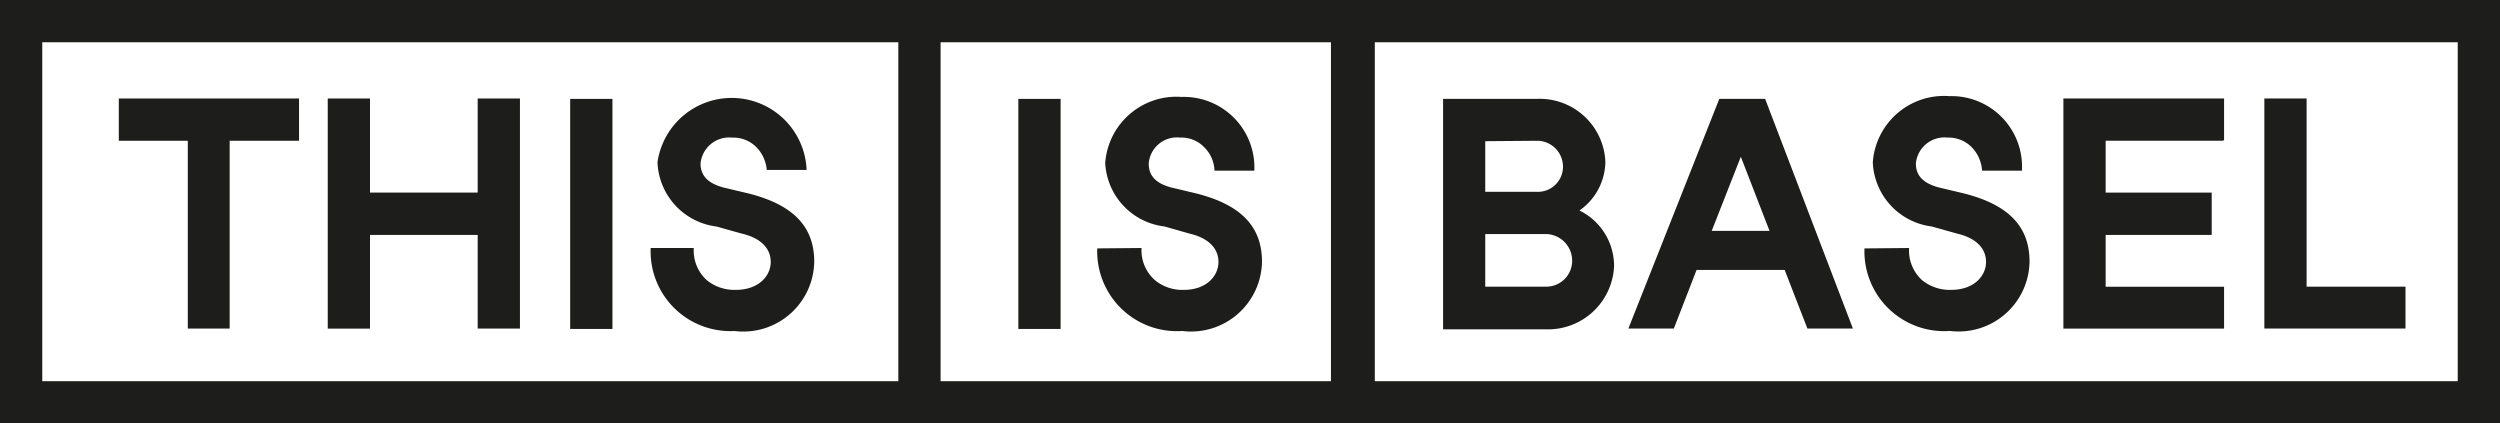 <svg xmlns="http://www.w3.org/2000/svg" xmlns:xlink="http://www.w3.org/1999/xlink" width="188.927" height="32" viewBox="0 0 188.927 32">
  <defs>
    <clipPath id="clip-path">
      <rect id="Rechteck_8381" data-name="Rechteck 8381" width="188.927" height="32" fill="none"/>
    </clipPath>
  </defs>
  <g id="This_is_Basel_Quer" transform="translate(0 0)">
    <path id="Pfad_5585" data-name="Pfad 5585" d="M19.48,7.984H14.237V22.176H11.073V7.984H5.86V4.79H19.48Z" transform="translate(3.119 2.653)" fill="#1d1d1b"/>
    <path id="Pfad_5586" data-name="Pfad 5586" d="M25.624,22.176H22.43V15.1H14.294v7.081H11.1V4.79h3.194V11.9H22.43V4.79h3.194Z" transform="translate(13.668 2.653)" fill="#1d1d1b"/>
    <rect id="Rechteck_8380" data-name="Rechteck 8380" width="3.194" height="17.386" transform="translate(43.089 7.473)" fill="#1d1d1b"/>
    <g id="Gruppe_17853" data-name="Gruppe 17853" transform="translate(0 0)" clip-path="url(#clip-path)">
      <path id="Pfad_5587" data-name="Pfad 5587" d="M22.458,16.123a3.013,3.013,0,0,0,.994,2.441,3.315,3.315,0,0,0,2.169.723c1.778,0,2.652-1.085,2.652-2.109s-.753-1.808-2.169-2.139L24.175,14.5a5.092,5.092,0,0,1-4.46-4.851,5.665,5.665,0,0,1,11.269.573H27.972a2.772,2.772,0,0,0-.814-1.748,2.441,2.441,0,0,0-1.808-.693,2.169,2.169,0,0,0-2.38,1.959c0,.783.392,1.446,1.718,1.808l1.9.452c3.345.844,4.972,2.471,4.972,5.153a5.363,5.363,0,0,1-6.026,5.243A6.026,6.026,0,0,1,19.2,16.123Z" transform="translate(29.972 2.619)" fill="#1d1d1b"/>
    </g>
    <rect id="Rechteck_8382" data-name="Rechteck 8382" width="3.194" height="17.386" transform="translate(76.957 7.473)" fill="#1d1d1b"/>
    <g id="Gruppe_17854" data-name="Gruppe 17854" transform="translate(0 0)" clip-path="url(#clip-path)">
      <path id="Pfad_5588" data-name="Pfad 5588" d="M33.747,16.18a3.013,3.013,0,0,0,1.024,2.441,3.254,3.254,0,0,0,2.169.723c1.748,0,2.621-1.085,2.621-2.109s-.753-1.808-2.169-2.139l-1.9-.542a5.092,5.092,0,0,1-4.49-4.791,5.394,5.394,0,0,1,5.785-5,5.333,5.333,0,0,1,5.484,5.574H39.262a2.621,2.621,0,0,0-.814-1.808,2.38,2.38,0,0,0-1.778-.693,2.139,2.139,0,0,0-2.38,1.959c0,.783.362,1.446,1.687,1.808l1.9.452c3.345.844,4.972,2.471,4.972,5.153a5.363,5.363,0,0,1-6.026,5.243A6.026,6.026,0,0,1,30.4,16.21Z" transform="translate(52.52 2.562)" fill="#1d1d1b"/>
      <path id="Pfad_5589" data-name="Pfad 5589" d="M48.833,17.036a2.019,2.019,0,0,0-1.959-2.019h-4.61v3.977h4.61a1.959,1.959,0,0,0,1.959-1.959M42.264,8v3.827h3.917a1.9,1.9,0,0,0,1.959-1.9,1.959,1.959,0,0,0-1.959-1.959ZM52,17.458a5,5,0,0,1-5.122,4.761h-7.8V4.8h7.111a4.972,4.972,0,0,1,5.153,4.731,4.55,4.55,0,0,1-1.959,3.706A4.67,4.67,0,0,1,52,17.458" transform="translate(69.977 2.67)" fill="#1d1d1b"/>
    </g>
    <path id="Pfad_5590" data-name="Pfad 5590" d="M54.387,14.774l-2.169-5.6-2.2,5.6Zm6.3,7.382H57.249l-1.718-4.429H48.873l-1.718,4.429H43.72L50.59,4.8h3.465Z" transform="translate(79.338 2.673)" fill="#1d1d1b"/>
    <g id="Gruppe_17855" data-name="Gruppe 17855" transform="translate(0 0)" clip-path="url(#clip-path)">
      <path id="Pfad_5591" data-name="Pfad 5591" d="M53.018,16.22a3.013,3.013,0,0,0,.994,2.441,3.315,3.315,0,0,0,2.169.723c1.778,0,2.652-1.085,2.652-2.109s-.753-1.808-2.169-2.139l-1.928-.542a5.092,5.092,0,0,1-4.46-4.851,5.394,5.394,0,0,1,5.785-5,5.333,5.333,0,0,1,5.484,5.635H58.532a2.772,2.772,0,0,0-.814-1.808,2.441,2.441,0,0,0-1.778-.693A2.169,2.169,0,0,0,53.53,9.832c0,.783.392,1.446,1.718,1.808l1.9.452c3.345.844,4.972,2.471,4.972,5.153a5.363,5.363,0,0,1-6.026,5.243,6.026,6.026,0,0,1-6.448-6.237Z" transform="translate(91.254 2.522)" fill="#1d1d1b"/>
    </g>
    <path id="Pfad_5592" data-name="Pfad 5592" d="M57.824,7.984V11.9h8.015V15.1H57.824v3.917h8.949v3.164H54.63V4.79H66.773V7.954h-.06v.03Z" transform="translate(101.302 2.653)" fill="#1d1d1b"/>
    <path id="Pfad_5593" data-name="Pfad 5593" d="M70.337,19.012v3.164H59.67V4.79h3.194V19.012Z" transform="translate(111.449 2.653)" fill="#1d1d1b"/>
    <path id="Pfad_5594" data-name="Pfad 5594" d="M6.074,5.514H70.767V31.126H6.074Zm67.887,0h29.5V31.126h-29.5Zm32.814,0h81.838V31.126H106.775ZM2.88,34.32H191.807v-32H2.88Z" transform="translate(-2.88 -2.32)" fill="#1d1d1b"/>
  </g>
</svg>

